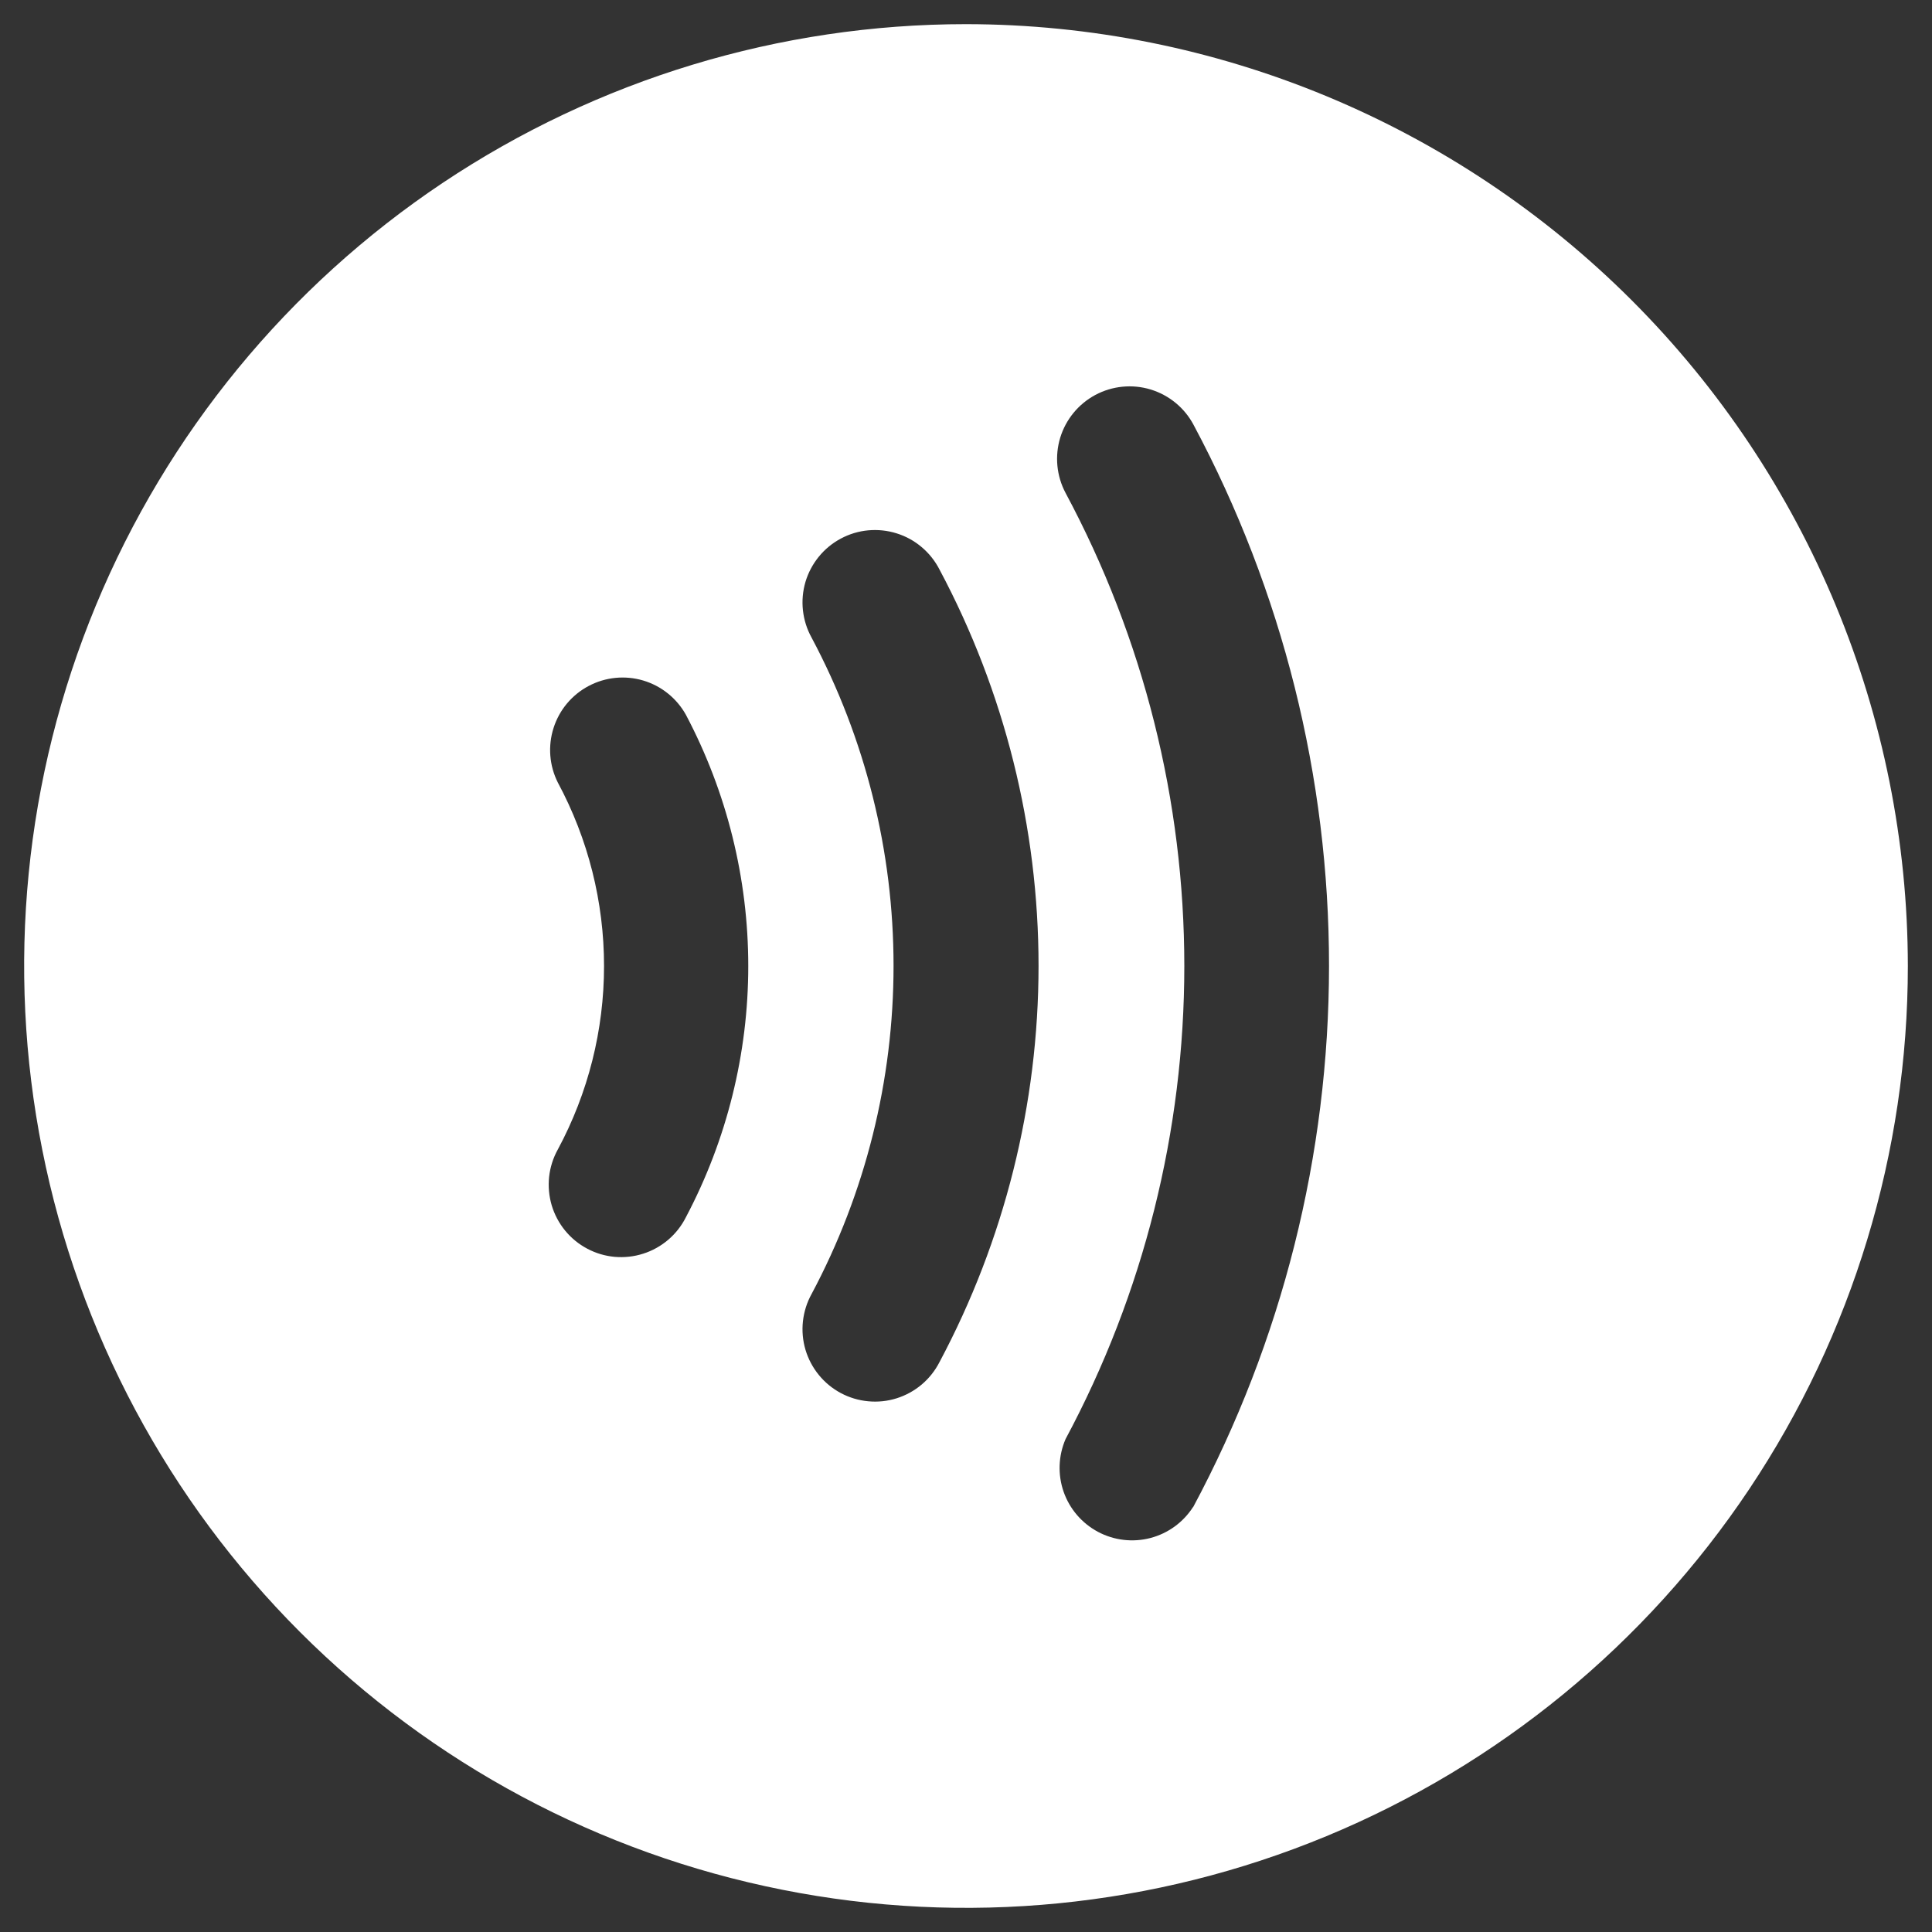 <svg width="40" height="40" viewBox="0 0 40 40" fill="none" xmlns="http://www.w3.org/2000/svg">
<rect x="0" y="0" width="40" height="40" fill="#333333" stroke="none"/>
<path d="M20 0.5C16.143 0.5 12.373 1.644 9.166 3.786C5.96 5.929 3.46 8.975 1.984 12.538C0.508 16.101 0.122 20.022 0.875 23.804C1.627 27.587 3.484 31.061 6.211 33.789C8.939 36.516 12.413 38.373 16.196 39.125C19.978 39.878 23.899 39.492 27.462 38.016C31.026 36.54 34.071 34.04 36.214 30.834C38.356 27.627 39.5 23.857 39.5 20C39.495 14.83 37.438 9.873 33.783 6.217C30.127 2.562 25.17 0.505 20 0.5ZM14.201 25.201C14.111 25.38 13.987 25.538 13.835 25.668C13.683 25.797 13.507 25.896 13.317 25.956C13.127 26.017 12.926 26.039 12.728 26.022C12.529 26.004 12.335 25.947 12.159 25.853C11.983 25.76 11.827 25.633 11.7 25.478C11.574 25.324 11.479 25.145 11.422 24.954C11.366 24.763 11.348 24.562 11.369 24.364C11.391 24.165 11.452 23.973 11.549 23.799C12.177 22.631 12.506 21.326 12.506 20C12.506 18.674 12.177 17.369 11.549 16.201C11.373 15.851 11.341 15.445 11.461 15.071C11.58 14.697 11.841 14.385 12.188 14.202C12.535 14.018 12.94 13.978 13.316 14.089C13.693 14.201 14.01 14.456 14.201 14.799C15.048 16.401 15.492 18.187 15.492 20C15.492 21.813 15.048 23.599 14.201 25.201ZM19.451 28.201C19.36 28.379 19.235 28.536 19.083 28.665C18.931 28.793 18.755 28.89 18.565 28.95C18.375 29.01 18.175 29.031 17.976 29.012C17.778 28.994 17.585 28.936 17.41 28.843C17.234 28.749 17.079 28.622 16.953 28.467C16.827 28.313 16.733 28.135 16.676 27.944C16.62 27.753 16.602 27.553 16.624 27.355C16.646 27.157 16.706 26.965 16.803 26.791C17.918 24.7 18.5 22.366 18.5 19.996C18.5 17.626 17.918 15.293 16.803 13.201C16.706 13.027 16.646 12.835 16.624 12.637C16.602 12.44 16.62 12.239 16.676 12.048C16.733 11.857 16.827 11.68 16.953 11.525C17.079 11.371 17.234 11.243 17.41 11.15C17.585 11.056 17.778 10.998 17.976 10.98C18.175 10.962 18.375 10.983 18.565 11.043C18.755 11.102 18.931 11.199 19.083 11.328C19.235 11.456 19.36 11.614 19.451 11.791C20.798 14.317 21.502 17.136 21.502 19.998C21.501 22.861 20.796 25.679 19.449 28.205L19.451 28.201ZM24.701 31.201C24.497 31.519 24.181 31.748 23.817 31.843C23.452 31.938 23.064 31.892 22.732 31.715C22.399 31.537 22.145 31.241 22.021 30.885C21.897 30.529 21.912 30.139 22.062 29.793C23.676 26.781 24.52 23.417 24.52 20C24.52 16.583 23.676 13.219 22.062 10.207C21.875 9.856 21.835 9.445 21.95 9.064C22.066 8.683 22.328 8.364 22.679 8.176C23.03 7.989 23.442 7.948 23.823 8.064C24.203 8.18 24.523 8.442 24.71 8.793C26.553 12.241 27.517 16.091 27.516 20.001C27.514 23.911 26.547 27.76 24.701 31.207V31.201Z" fill="white"/>
</svg>
